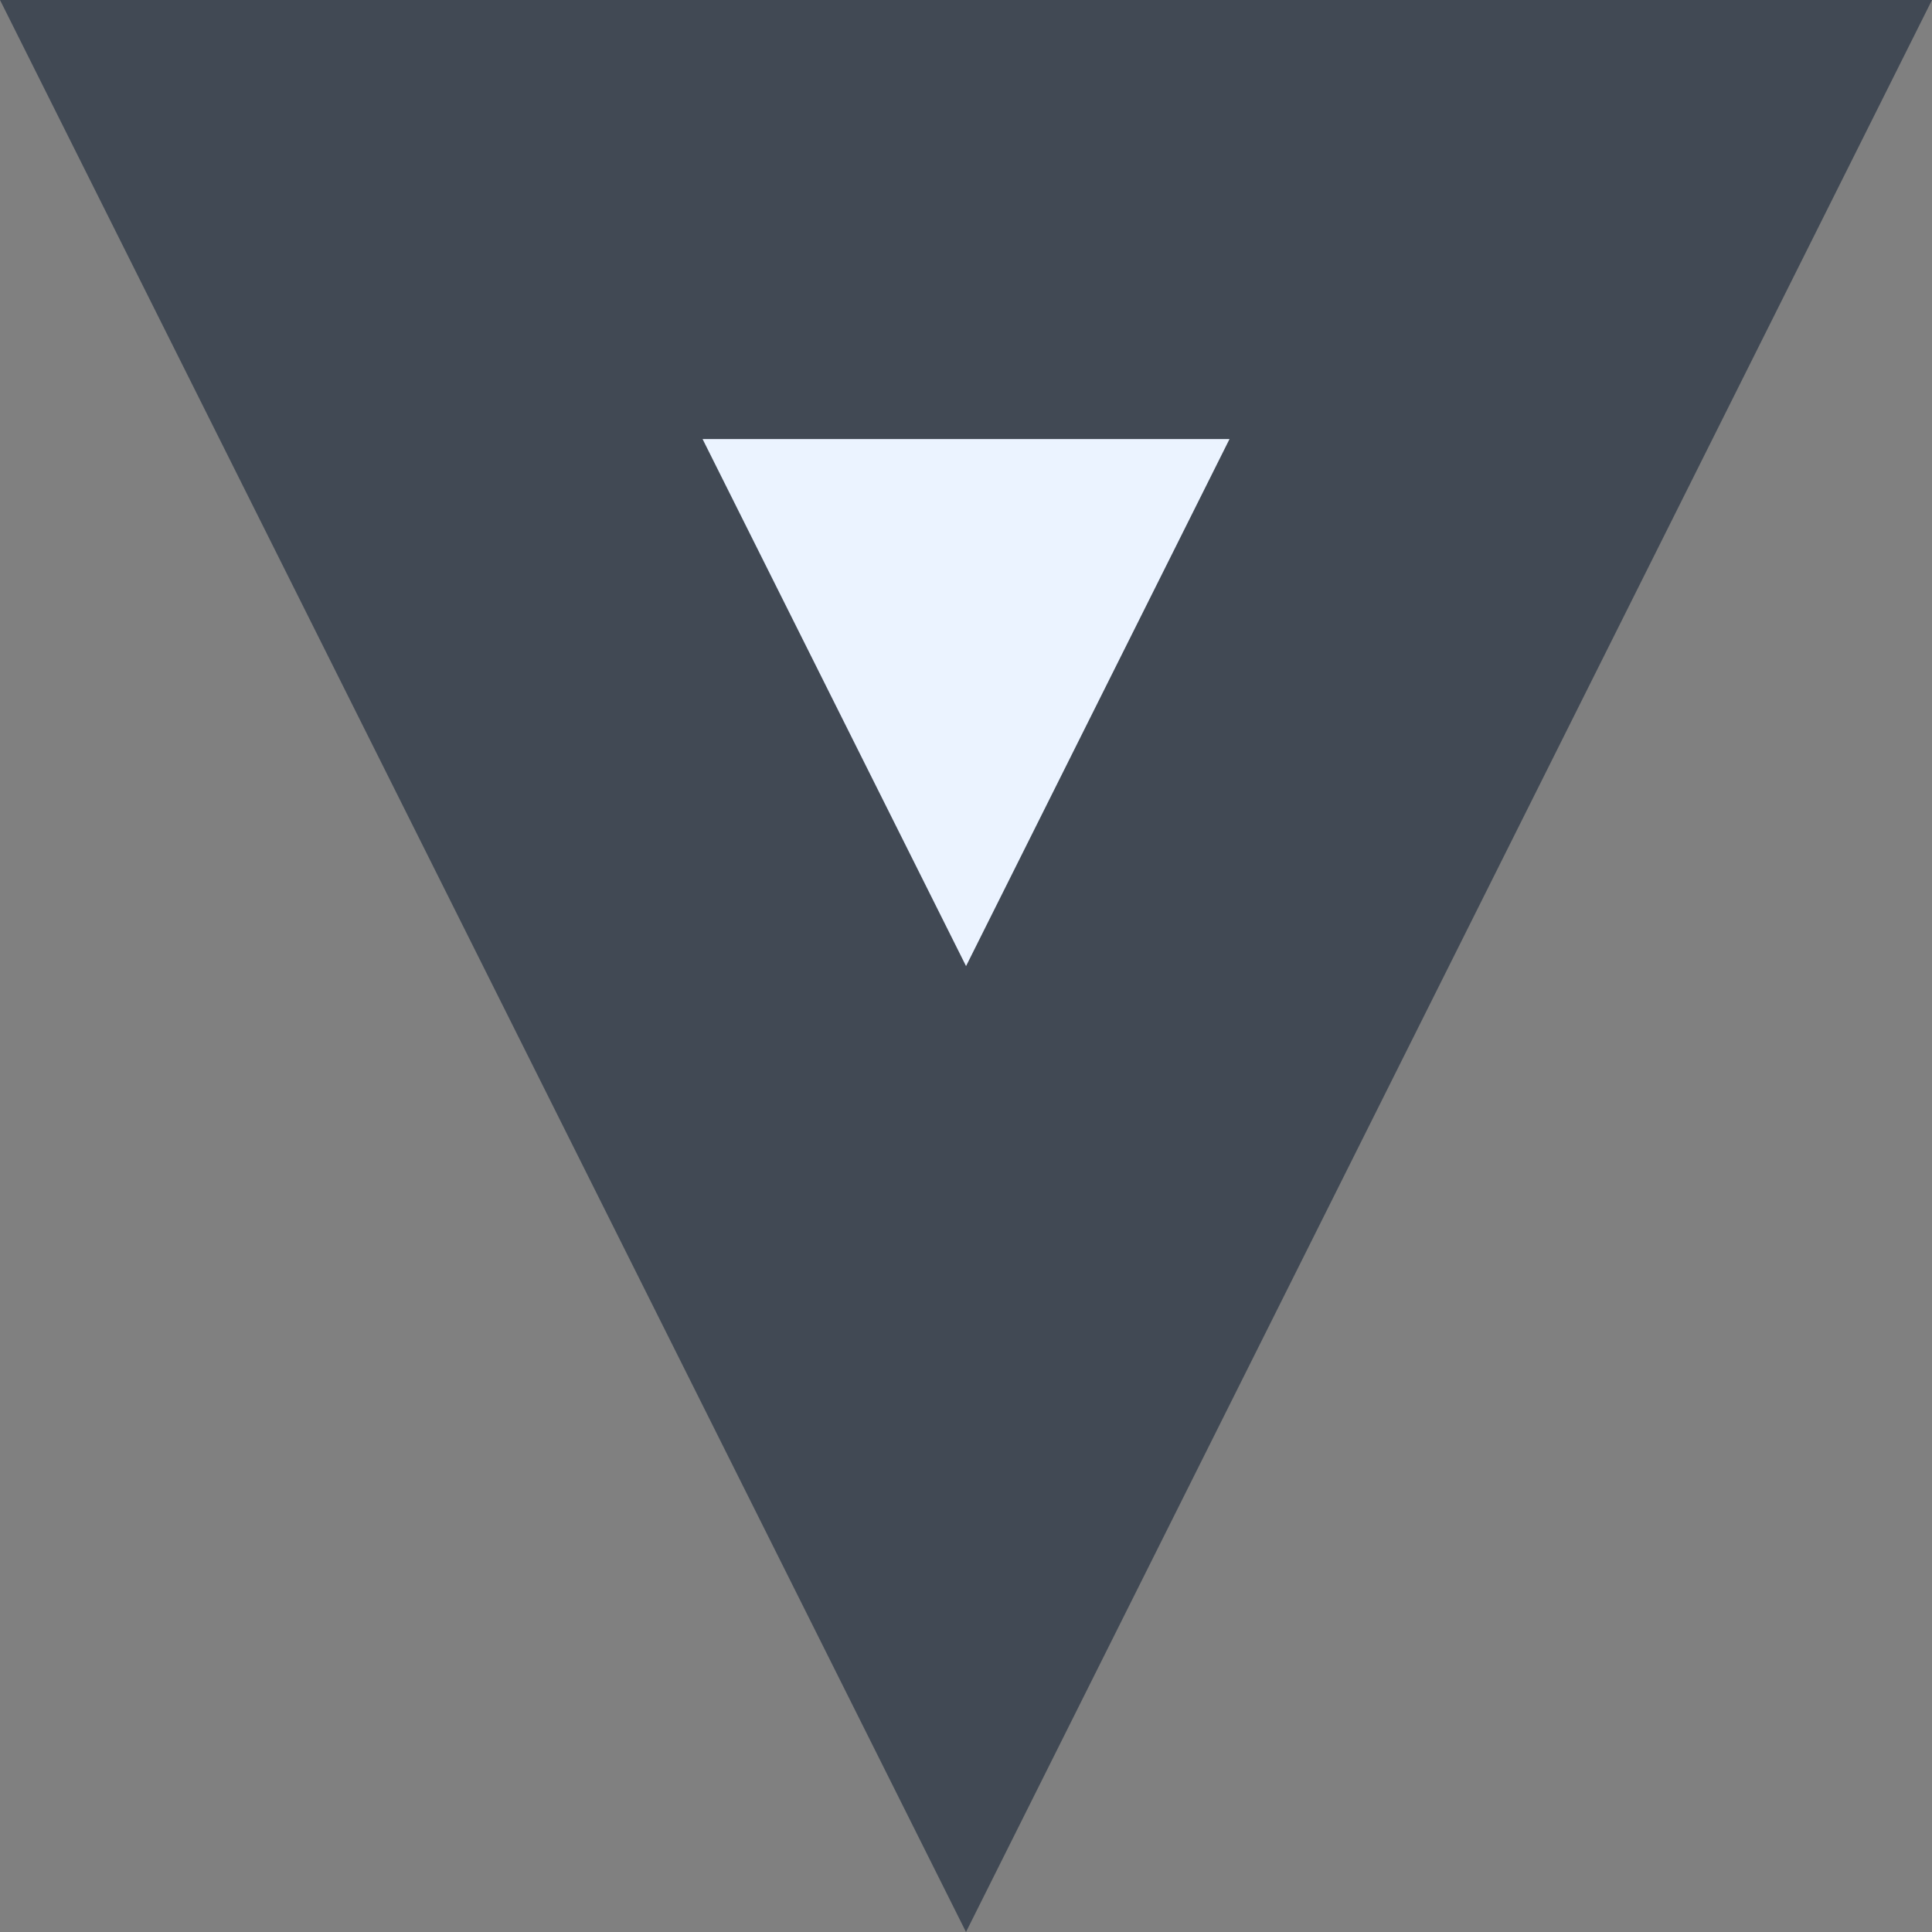 <?xml version="1.0" encoding="UTF-8"?>
<svg id="FASTSSL" xmlns="http://www.w3.org/2000/svg" version="1.1" viewBox="0 0 20 20">
  <rect x="0" y="0" width="20" height="20" fill="#808080" stroke="none"/>
  <!-- Generator: Adobe Illustrator 29.1.0, SVG Export Plug-In . SVG Version: 2.1.0 Build 142)  -->
  <defs>
    <style>
      .st0 {
        fill: #414954;
      }

      .st1 {
        fill: #ebf3ff;
      }
    </style>
  </defs>
  <path class="st0" d="M10,20L0,0h20l-10,20Z"/>
  <path class="st1" d="M10,10l-2.727-5.455h5.455l-2.727,5.455Z"/>
</svg>
